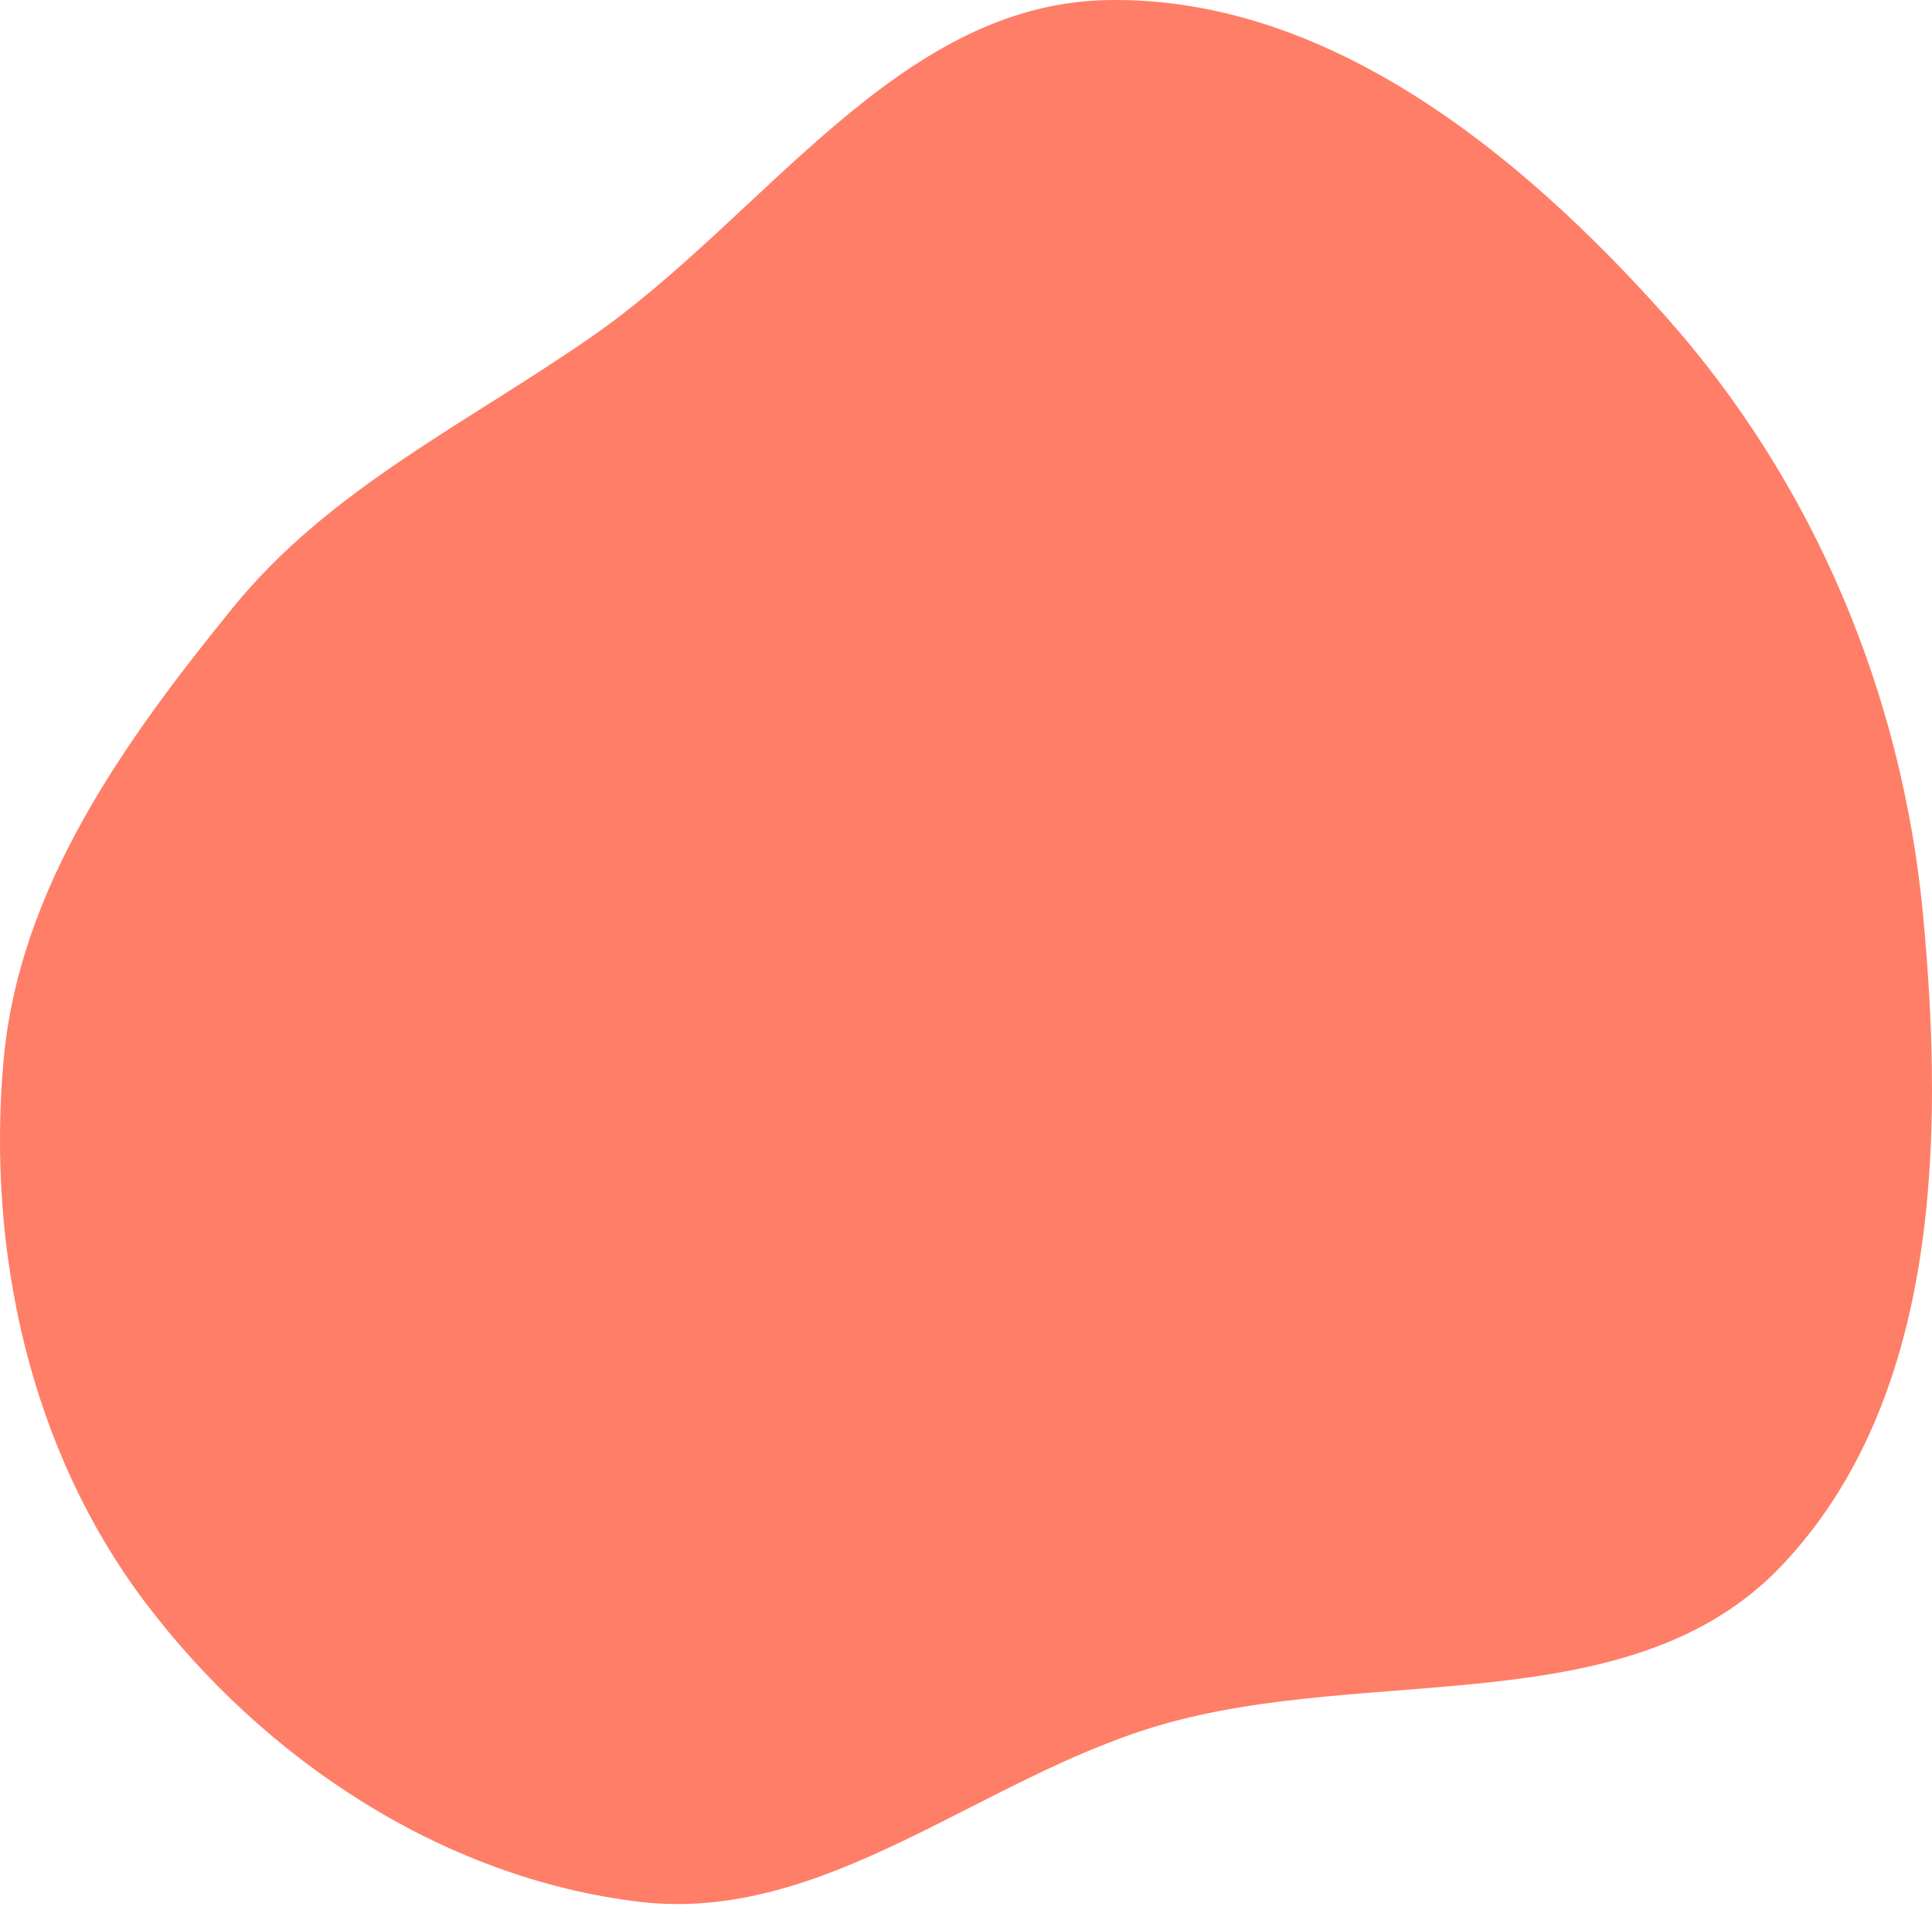 <?xml version="1.0" encoding="UTF-8"?> <svg xmlns="http://www.w3.org/2000/svg" width="266" height="263" viewBox="0 0 266 263" fill="none"> <path fill-rule="evenodd" clip-rule="evenodd" d="M229.299 43.537C249.725 66.467 261.918 95.525 264.782 126.133C267.691 157.214 266.869 192.753 245.394 215.506C224.596 237.543 188.621 229.054 159.568 237.609C134.772 244.91 113.538 264.982 87.91 261.878C60.946 258.612 36.382 242.34 20.028 220.708C4.168 199.728 -1.821 172.46 0.472 146.215C2.551 122.428 16.928 102.329 31.997 83.758C45.363 67.285 64.111 58.43 81.529 46.318C105.287 29.798 123.54 0.556 152.434 0.012C182.661 -0.557 209.231 21.009 229.299 43.537Z" fill="#FF7E67"></path> </svg> 